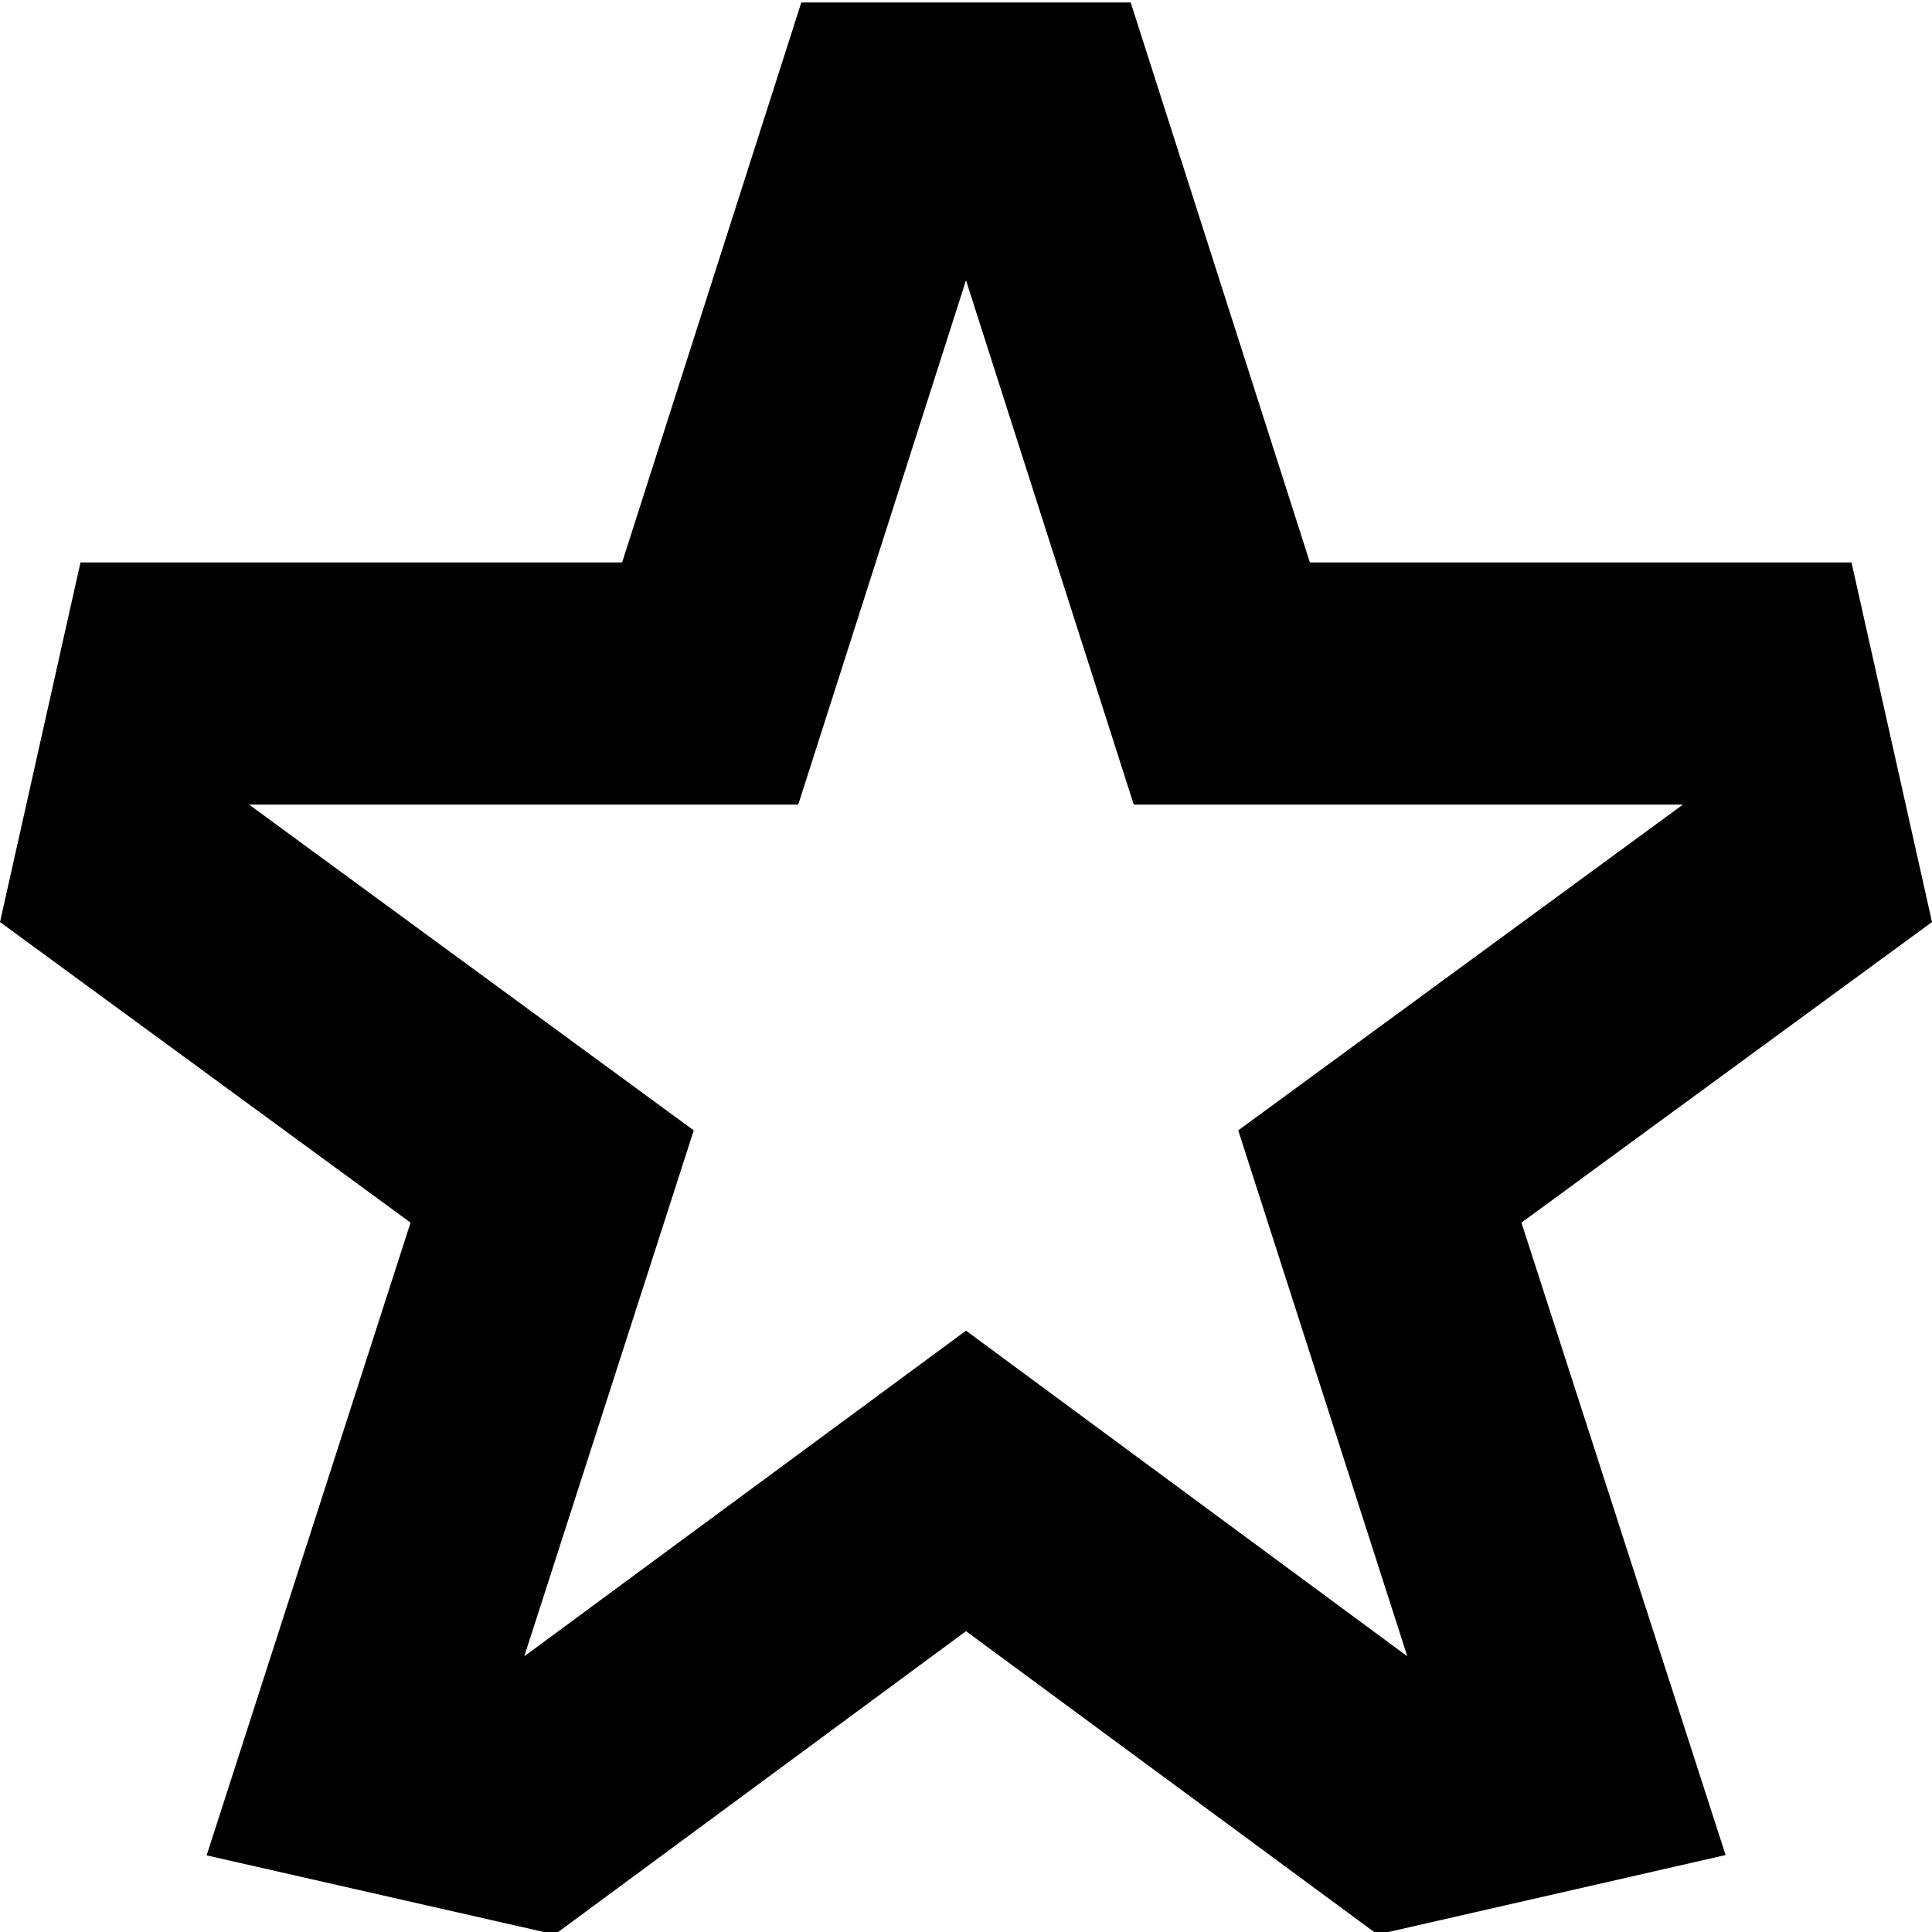 <?xml version="1.0" encoding="UTF-8"?>
<svg xmlns="http://www.w3.org/2000/svg" id="Isolation_Mode" data-name="Isolation Mode" viewBox="0 0 24 24" width="512" height="512"><path d="M23,6.987H16.272L14.046.031H9.954L7.728,6.987H1L0,11.454l5.1,3.734-2.533,7.86,4.325.983L12,20.263l5.112,3.768,4.324-.987L18.9,15.188,24,11.454Zm-7.618,7.055,2.1,6.533L12,16.53,6.513,20.575l2.105-6.533L3.094,9.995H9.916L12,3.482l2.084,6.513h6.822Z"/></svg>
